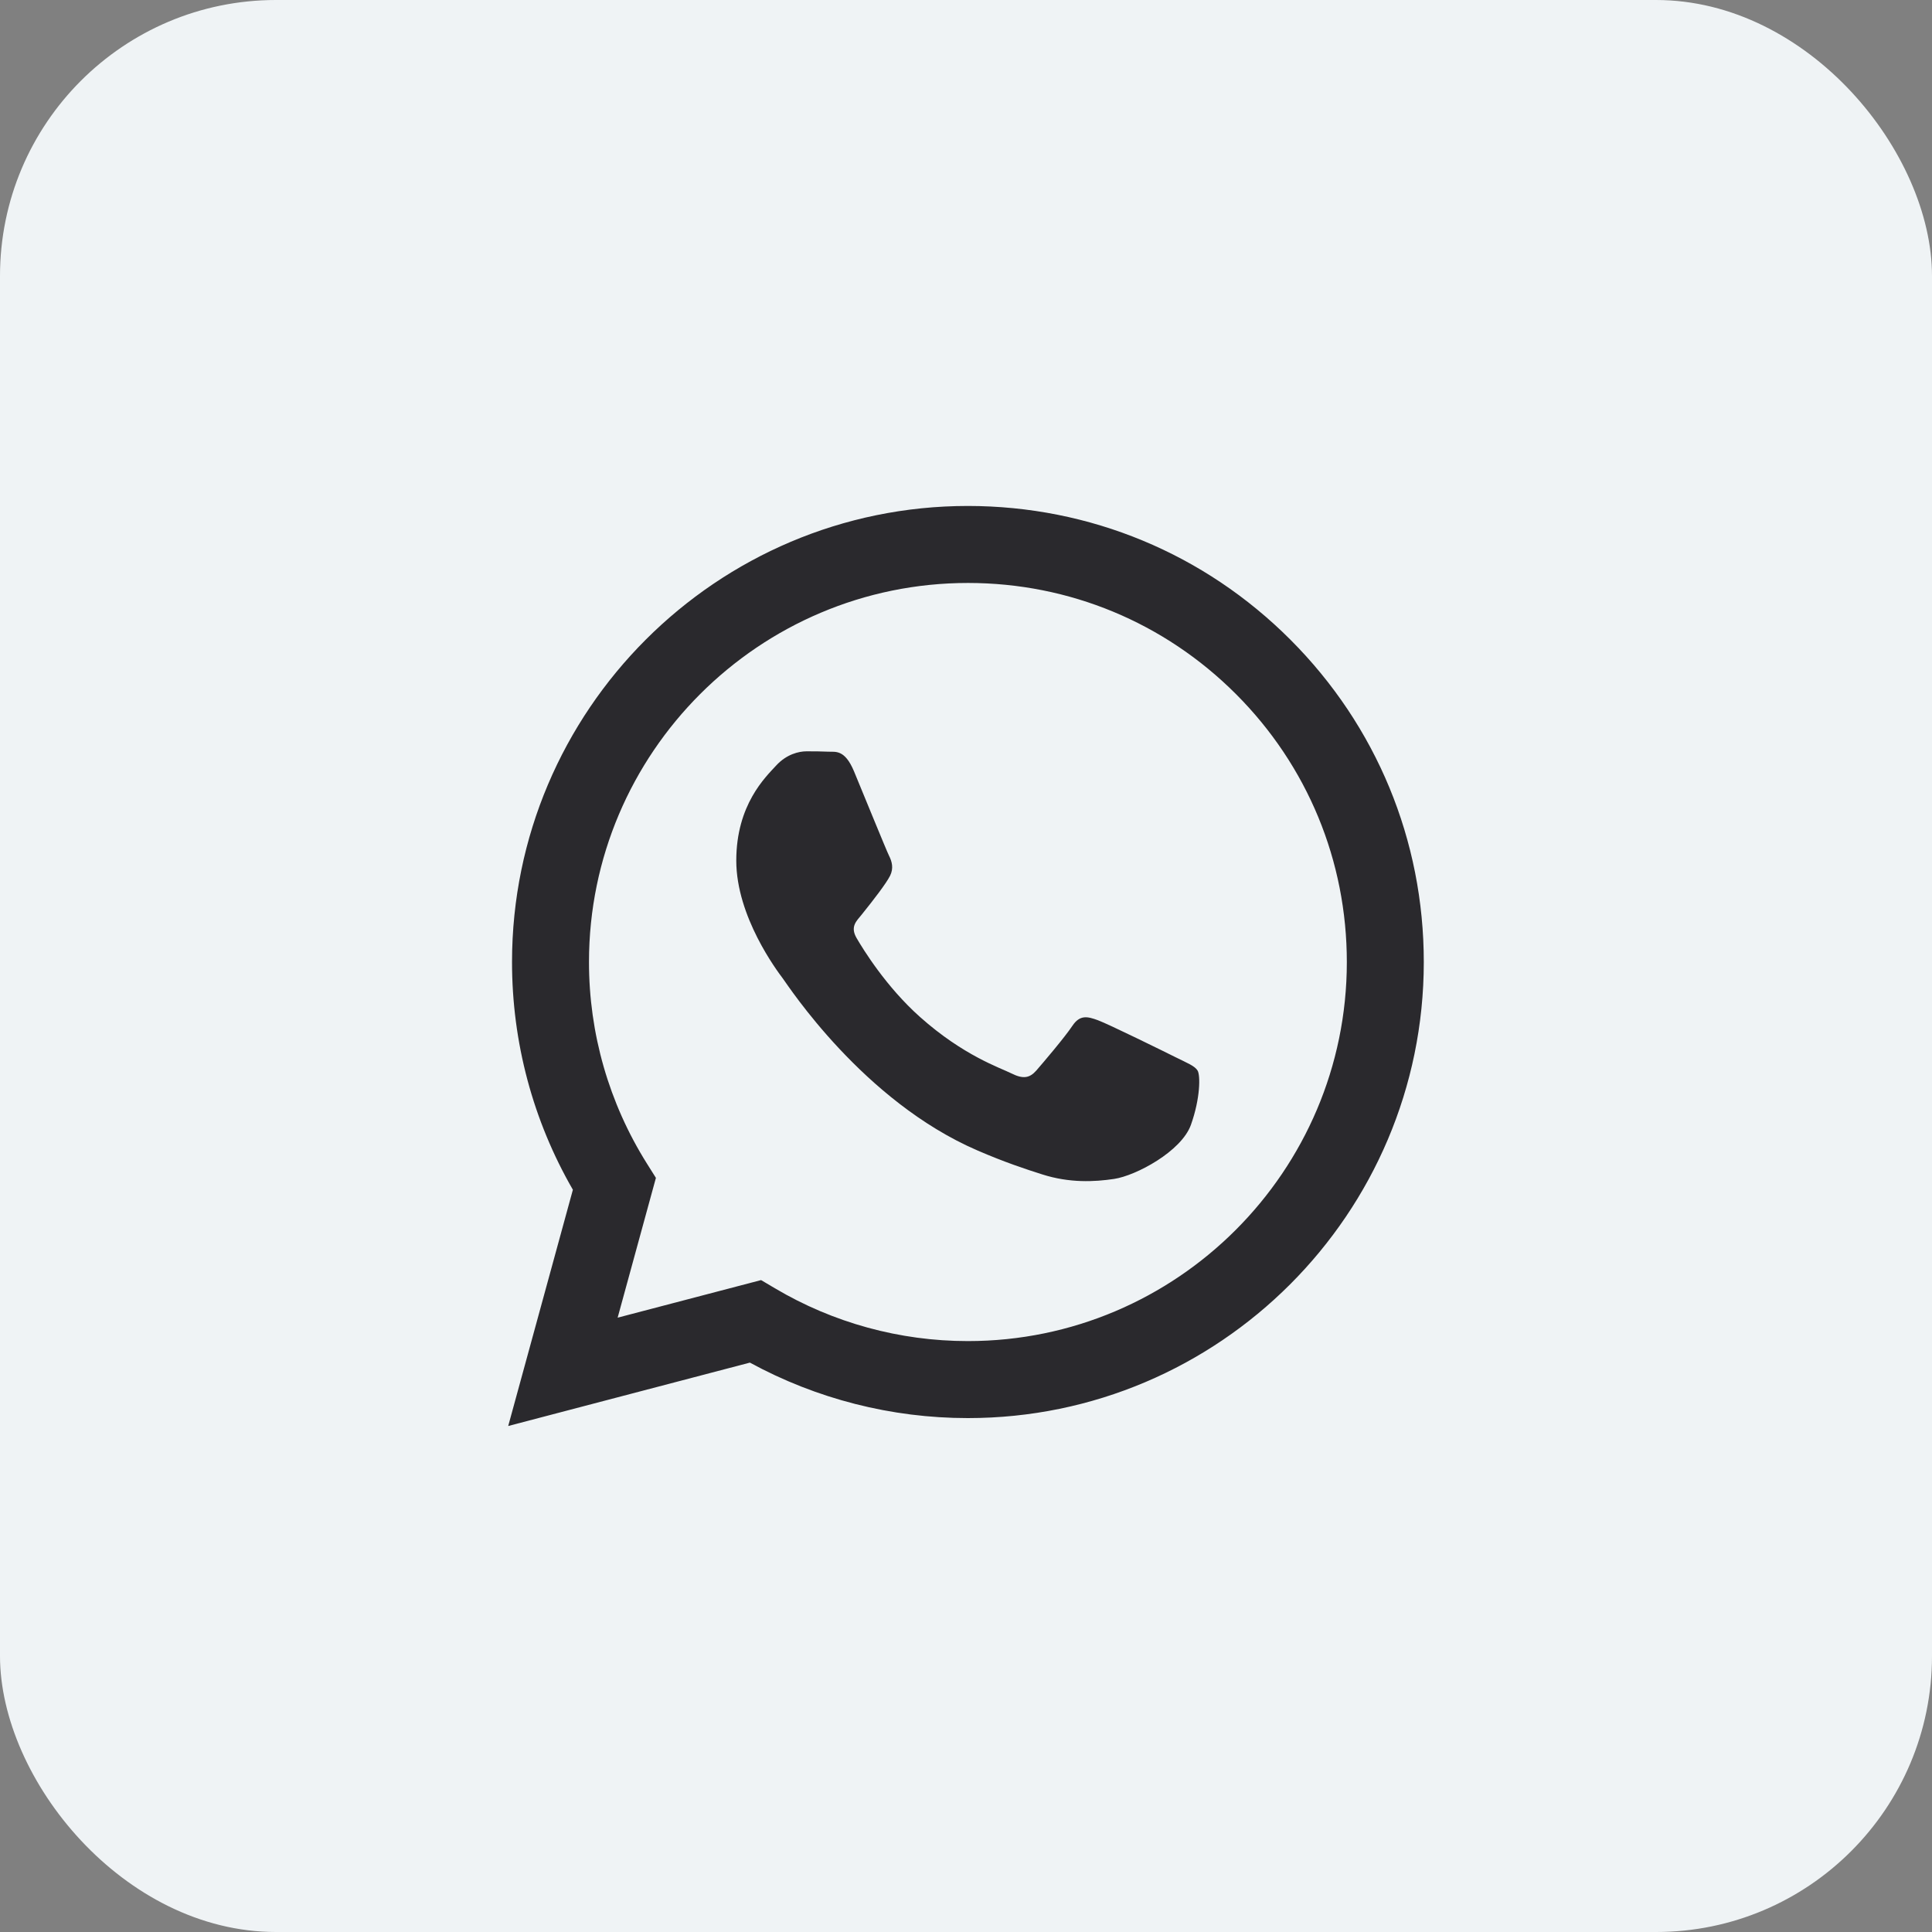 <?xml version="1.0" encoding="UTF-8"?> <svg xmlns="http://www.w3.org/2000/svg" width="42" height="42" viewBox="0 0 42 42" fill="none"><rect x="0" y="0" width="42" height="42" fill="#808080" stroke="none"/> <rect width="42" height="42" rx="6" fill="#EFF3F5"></rect> <path fill-rule="evenodd" clip-rule="evenodd" d="M28.052 13.906C26.181 12.033 23.693 11.001 21.042 10.999C15.579 10.999 11.133 15.445 11.131 20.91C11.13 22.656 11.586 24.361 12.454 25.864L11.048 31L16.302 29.622C17.749 30.411 19.379 30.828 21.038 30.828H21.042C26.504 30.828 30.95 26.382 30.952 20.917C30.953 18.269 29.923 15.779 28.052 13.906ZM21.042 29.154H21.038C19.56 29.154 18.11 28.756 16.846 28.006L16.545 27.828L13.427 28.645L14.259 25.606L14.063 25.294C13.239 23.982 12.803 22.466 12.804 20.91C12.806 16.368 16.501 12.673 21.045 12.673C23.245 12.674 25.313 13.532 26.869 15.089C28.424 16.646 29.28 18.716 29.279 20.917C29.277 25.459 25.582 29.154 21.042 29.154ZM25.56 22.985C25.312 22.861 24.095 22.262 23.868 22.179C23.641 22.096 23.476 22.055 23.311 22.303C23.146 22.551 22.671 23.109 22.527 23.274C22.382 23.439 22.238 23.46 21.99 23.336C21.742 23.212 20.945 22.951 19.999 22.107C19.262 21.45 18.765 20.639 18.621 20.392C18.477 20.143 18.62 20.022 18.73 19.886C18.998 19.553 19.266 19.204 19.349 19.039C19.431 18.874 19.39 18.729 19.328 18.605C19.266 18.481 18.771 17.262 18.565 16.767C18.363 16.284 18.159 16.349 18.007 16.341C17.863 16.334 17.698 16.333 17.533 16.333C17.368 16.333 17.099 16.395 16.872 16.643C16.645 16.891 16.006 17.49 16.006 18.709C16.006 19.927 16.893 21.105 17.017 21.27C17.141 21.436 18.763 23.937 21.247 25.009C21.838 25.265 22.299 25.417 22.659 25.531C23.252 25.72 23.792 25.693 24.219 25.629C24.695 25.558 25.684 25.03 25.89 24.452C26.096 23.873 26.096 23.377 26.035 23.274C25.973 23.171 25.808 23.109 25.56 22.985Z" fill="#2A292D"></path> </svg> 